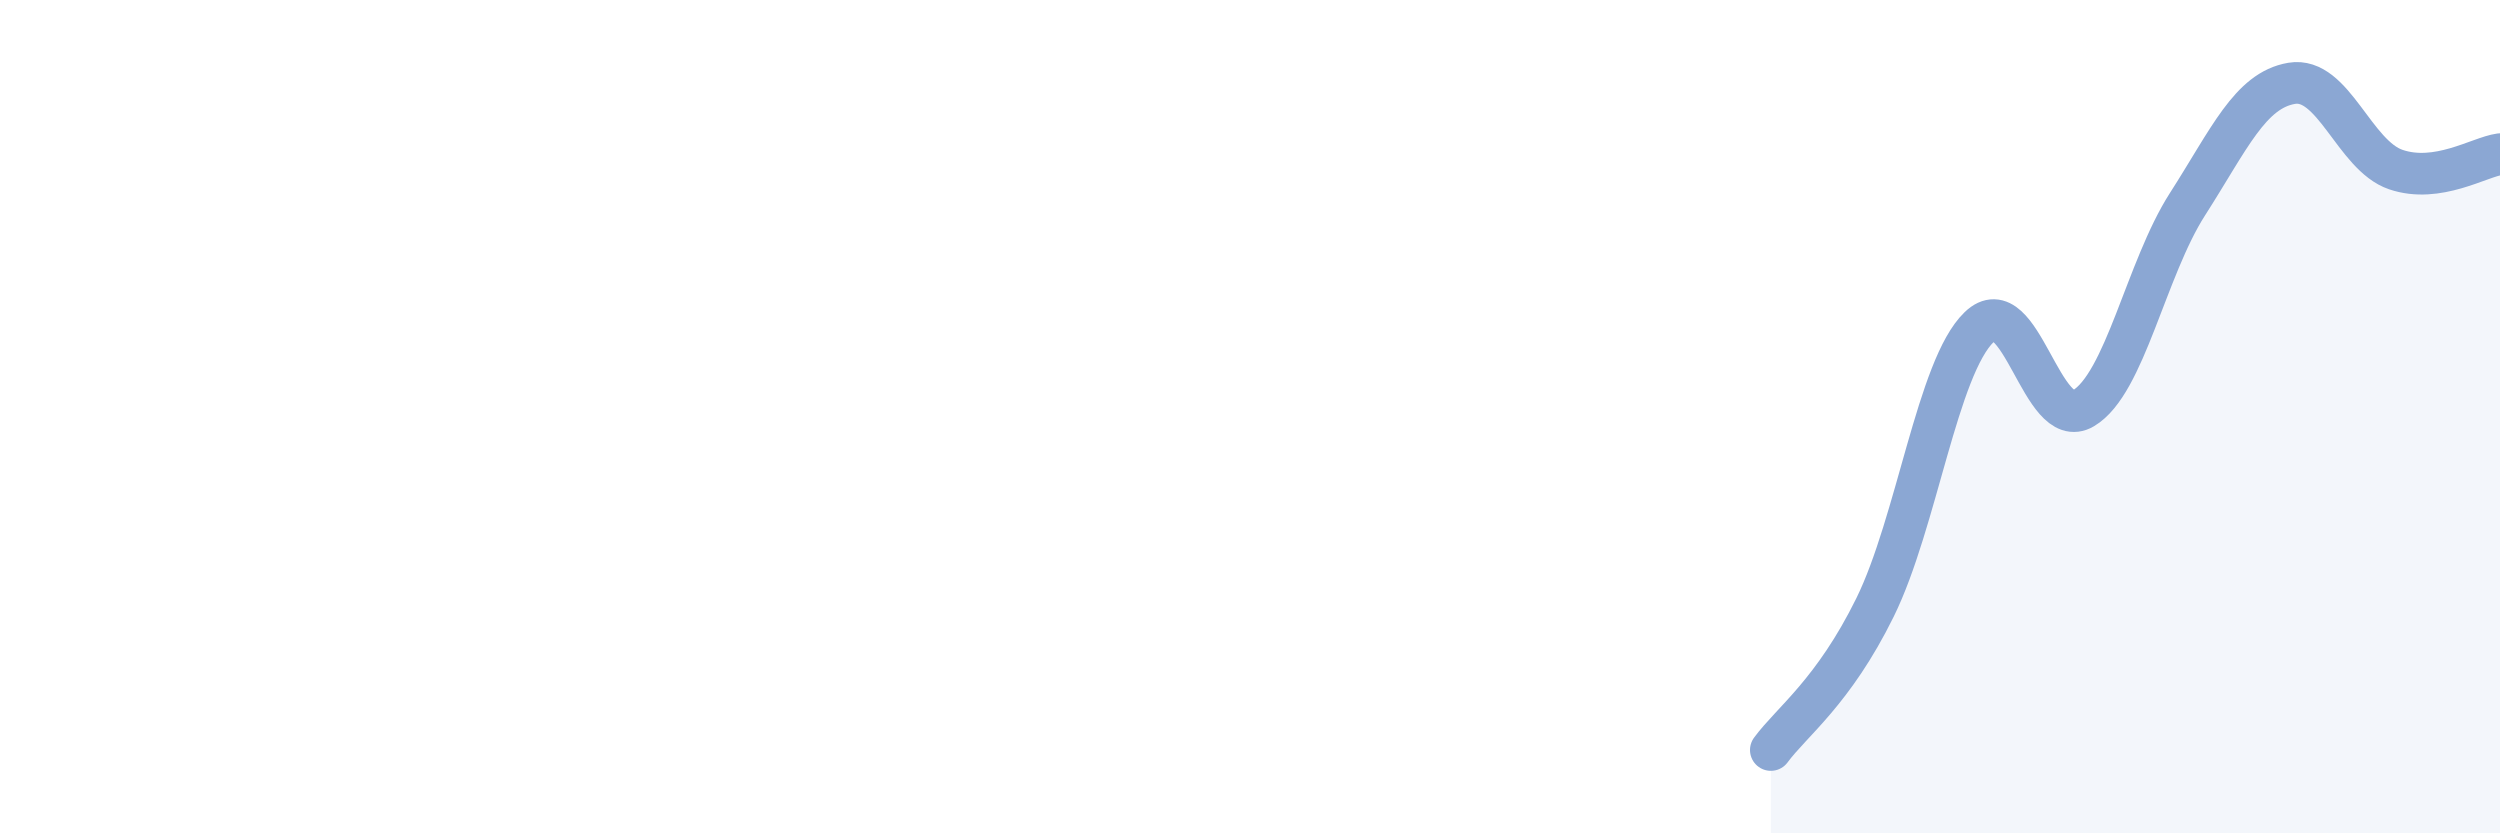 
    <svg width="60" height="20" viewBox="0 0 60 20" xmlns="http://www.w3.org/2000/svg">
      <path
        d="M 42.5,18 C 43,17.32 44,16.61 45,14.58 C 46,12.55 46.5,8.81 47.5,7.85 C 48.5,6.89 49,10.39 50,9.8 C 51,9.21 51.5,6.46 52.5,4.9 C 53.5,3.34 54,2.17 55,2 C 56,1.83 56.5,3.73 57.5,4.07 C 58.5,4.41 59.5,3.77 60,3.7L60 20L42.5 20Z"
        fill="#8ba7d3"
        opacity="0.1"
        stroke-linecap="round"
        stroke-linejoin="round"
      />
      <path
        d="M 42.5,18 C 43,17.32 44,16.61 45,14.58 C 46,12.55 46.5,8.81 47.5,7.85 C 48.5,6.89 49,10.39 50,9.8 C 51,9.21 51.5,6.46 52.5,4.9 C 53.5,3.34 54,2.17 55,2 C 56,1.83 56.5,3.73 57.5,4.07 C 58.5,4.41 59.5,3.77 60,3.7"
        stroke="#8ba7d3"
        stroke-width="1"
        fill="none"
        stroke-linecap="round"
        stroke-linejoin="round"
      />
    </svg>
  